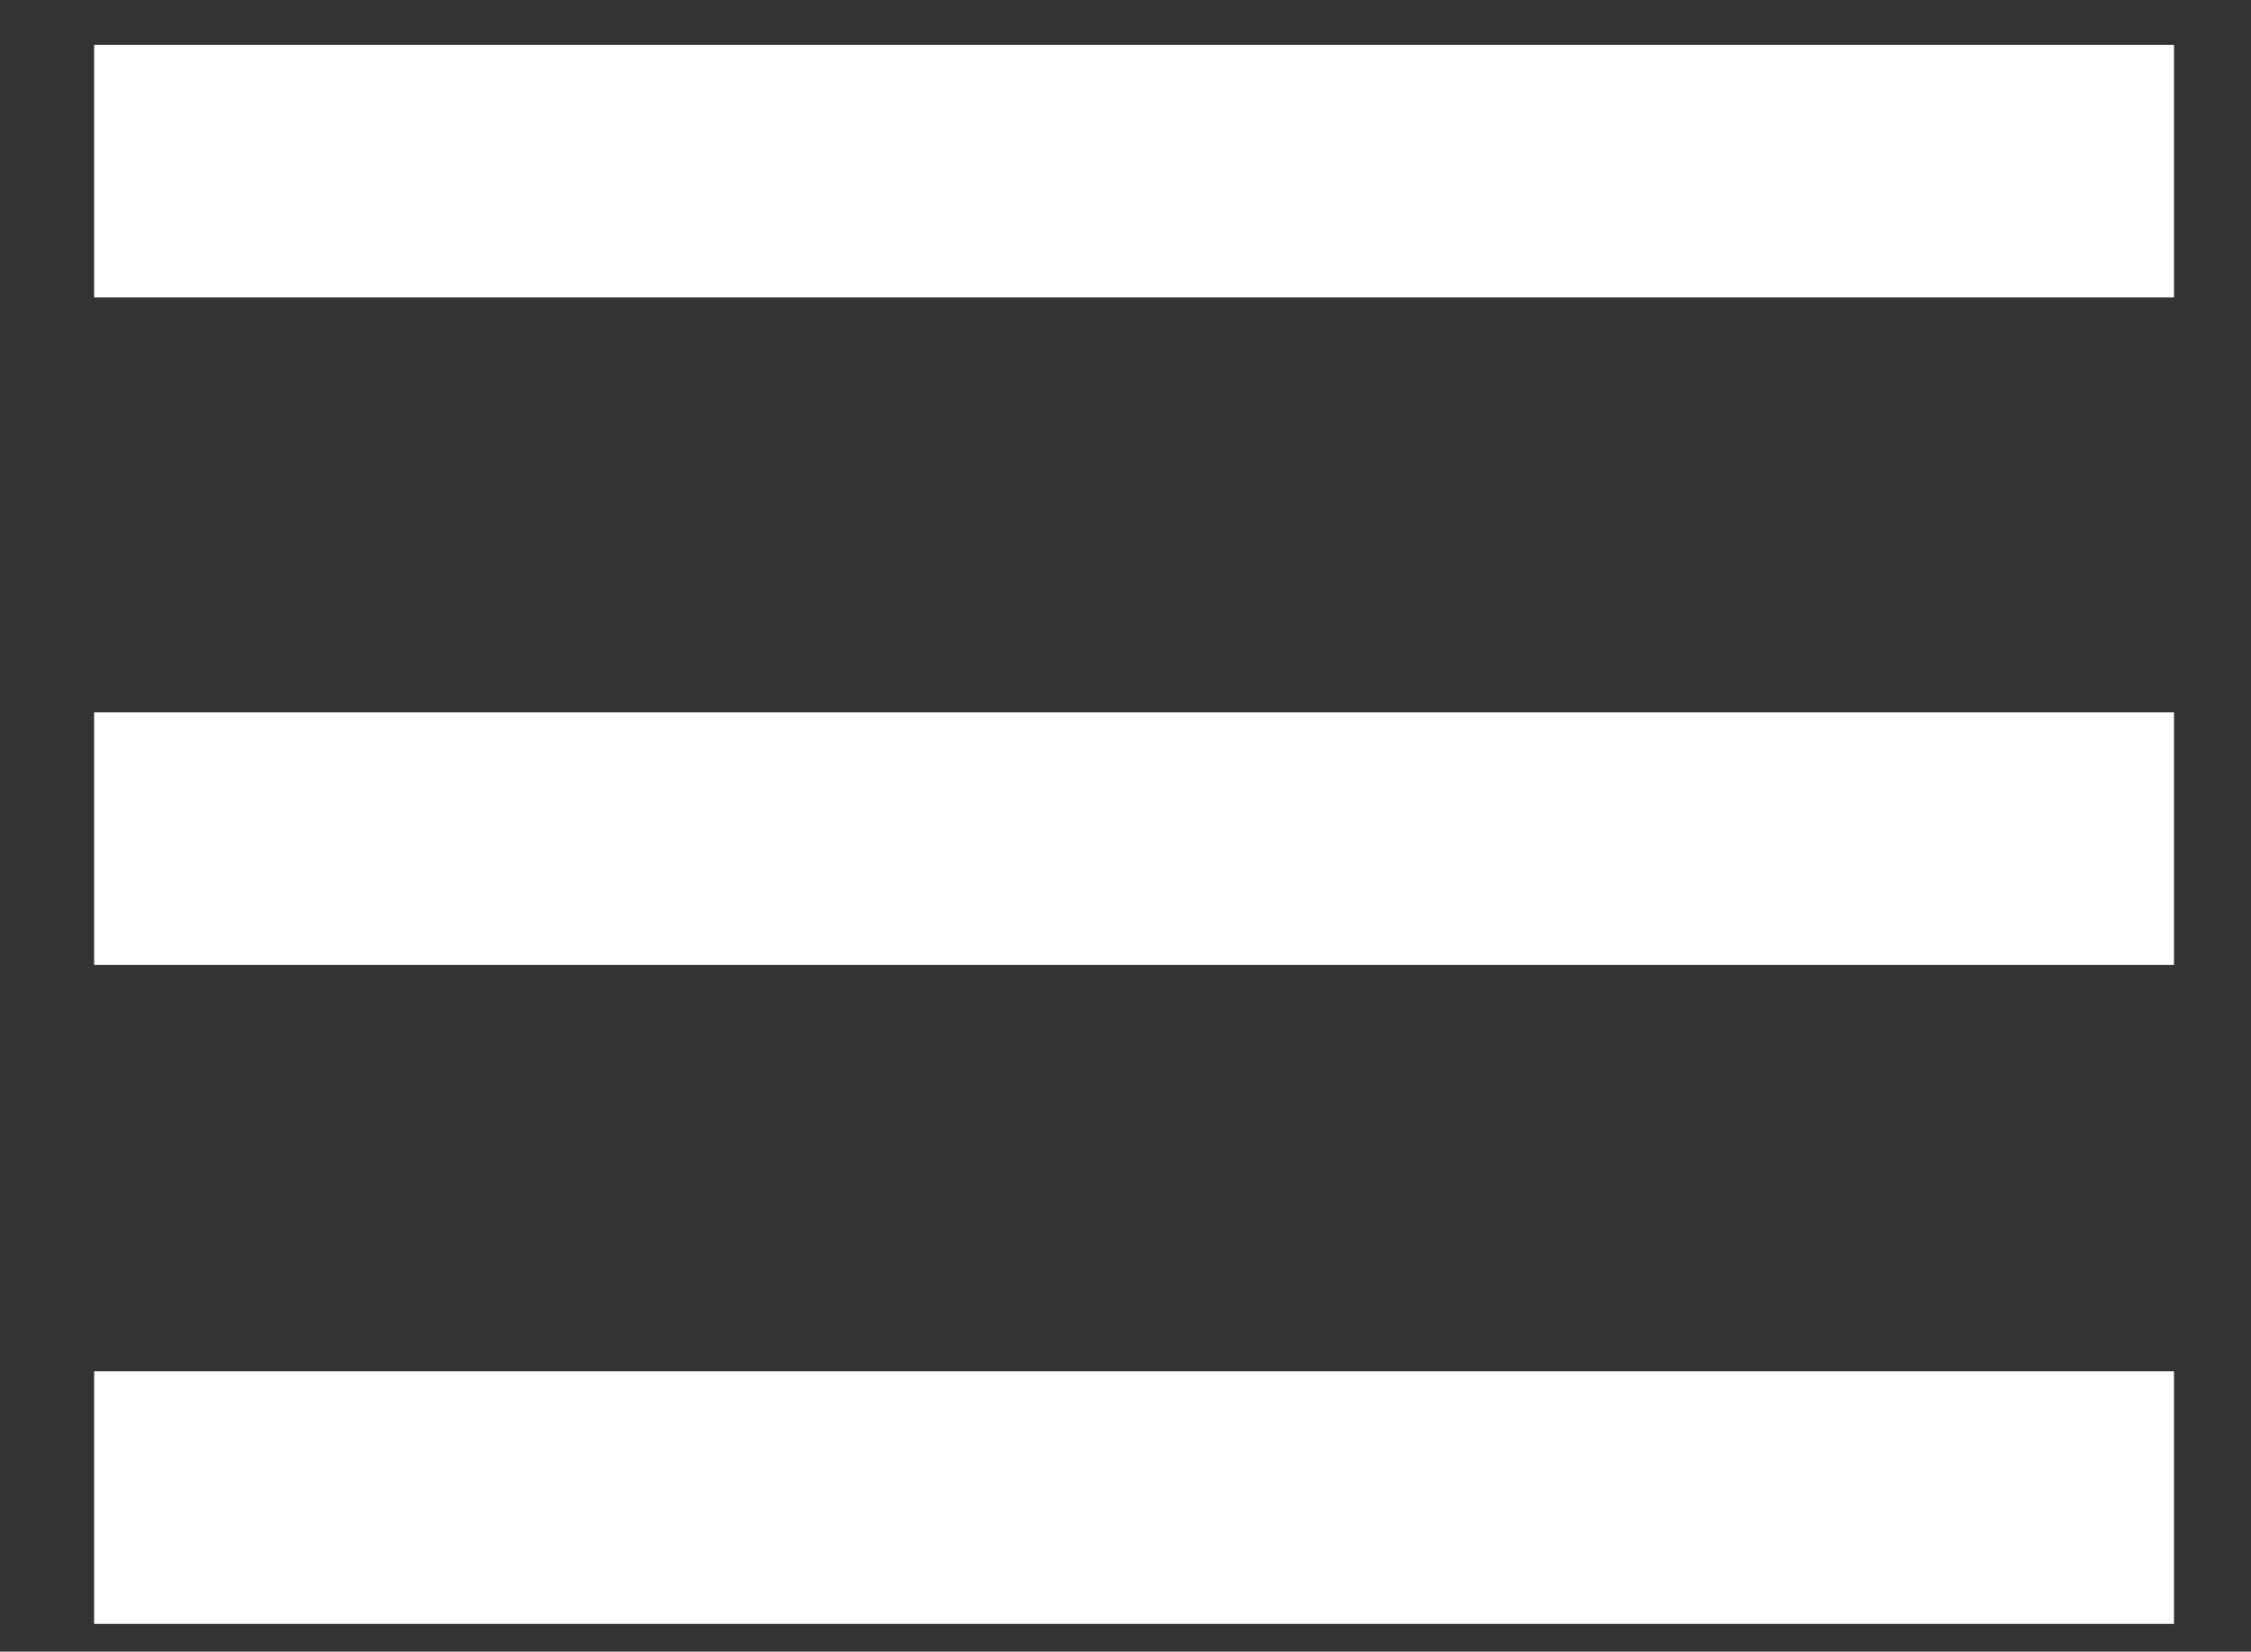 <?xml version="1.0" encoding="utf-8"?>
<!-- Generator: Adobe Illustrator 18.0.0, SVG Export Plug-In . SVG Version: 6.00 Build 0)  -->
<!DOCTYPE svg PUBLIC "-//W3C//DTD SVG 1.1//EN" "http://www.w3.org/Graphics/SVG/1.1/DTD/svg11.dtd">
<svg version="1.1" id="Layer_1" xmlns="http://www.w3.org/2000/svg" xmlns:xlink="http://www.w3.org/1999/xlink" x="0px" y="0px"
	 viewBox="0 0 26.3 19.3" enable-background="new 0 0 26.3 19.3" xml:space="preserve">
<rect x="0" y="0" width="26.3" height="19.3" fill="#333333" stroke="none"/>
<line fill="#FFFFFF" x1="1.1" y1="2" x2="25.4" y2="2"/>
<line fill="none" stroke="#FFFFFF" stroke-width="2.951" stroke-miterlimit="10" x1="1.1" y1="2" x2="25.4" y2="2"/>
<line fill="#FFFFFF" x1="1.1" y1="9.8" x2="25.4" y2="9.8"/>
<line fill="none" stroke="#FFFFFF" stroke-width="2.951" stroke-miterlimit="10" x1="1.1" y1="9.8" x2="25.4" y2="9.8"/>
<line fill="#FFFFFF" x1="1.1" y1="17.5" x2="25.4" y2="17.5"/>
<line fill="none" stroke="#FFFFFF" stroke-width="2.951" stroke-miterlimit="10" x1="1.1" y1="17.5" x2="25.4" y2="17.5"/>
</svg>
